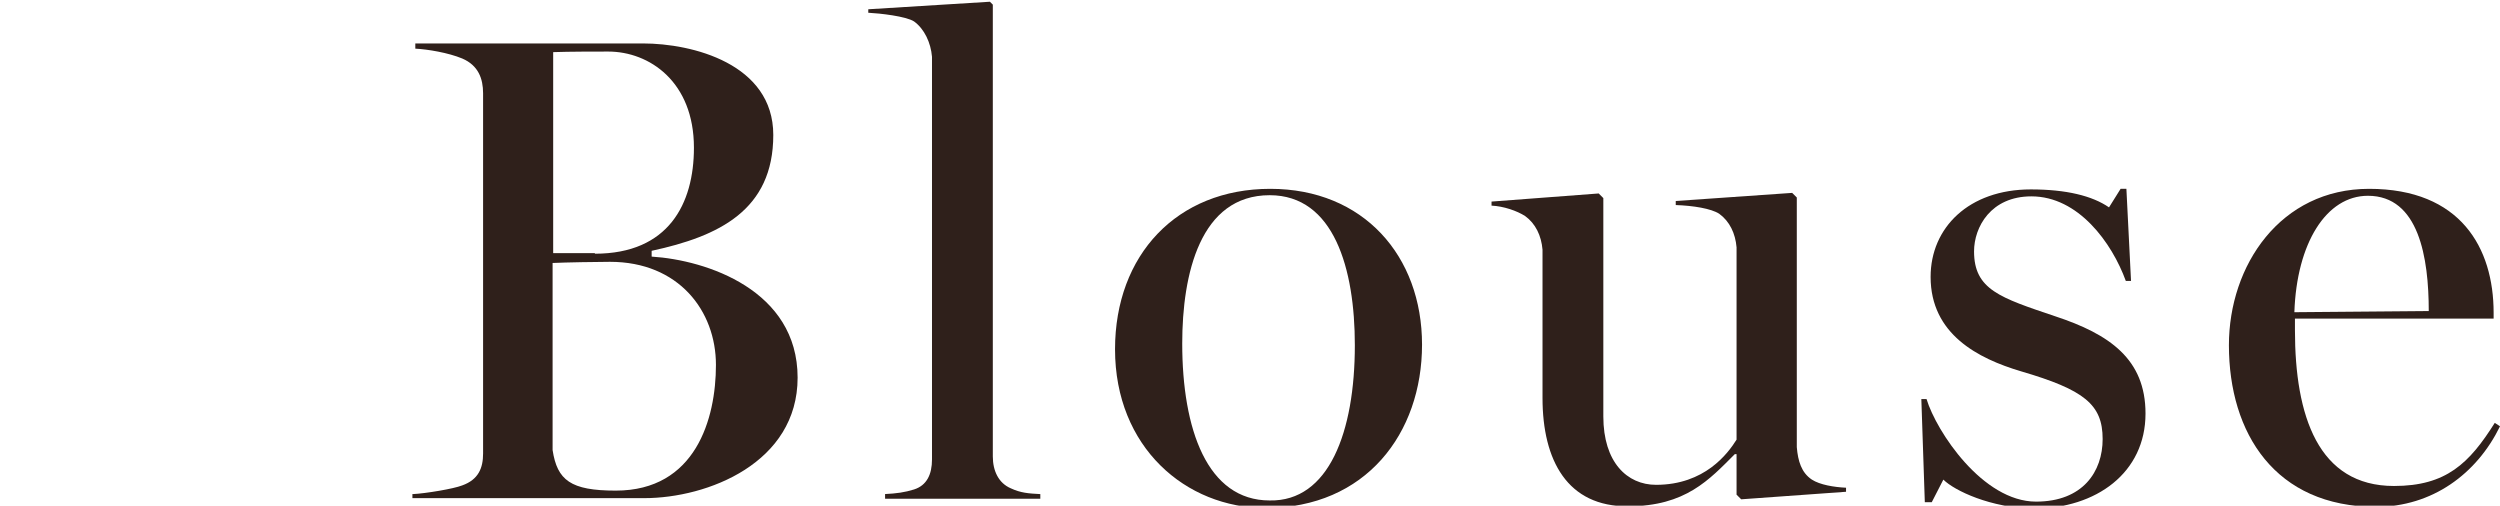 <?xml version="1.0" encoding="utf-8"?>
<!-- Generator: Adobe Illustrator 28.2.0, SVG Export Plug-In . SVG Version: 6.00 Build 0)  -->
<svg version="1.1" id="_レイヤー_2" xmlns="http://www.w3.org/2000/svg" xmlns:xlink="http://www.w3.org/1999/xlink" x="0px"
	 y="0px" viewBox="0 0 431.6 87.3" style="enable-background:new 0 0 431.6 87.3;" xml:space="preserve">
<style type="text/css">
	.st0{fill:none;}
	.st1{fill:#2F201B;}
</style>
<g id="design">
	<rect y="33.5" class="st0" width="431.6" height="25.7"/>
	<path class="st1" d="M911.3,6004.2c2.1-0.1,6.7-0.7,8.4-1.4c2.8-1,3.6-3,3.6-5.6v-62.4c0-2.5-0.7-4.5-3.6-5.8
		c-2.1-0.9-6.2-1.6-8.3-1.7v-0.8h36v0.8c-2.1,0.1-6.3,0.5-8.4,1.2c-2.9,0.9-3.6,3.2-3.6,5.8v59c0,9.4,2.1,10.5,13.7,10.5
		c8.1,0,15.2,0.2,17.9-2.6c3.5-3.6,9.3-14.8,10.5-18.3h1L977,6005h-65.8L911.3,6004.2L911.3,6004.2z"/>
	<path class="st1" d="M989.2,6004.2c2.1-0.1,3.5-0.3,5.1-0.8c2.2-0.7,3.1-2.6,3.1-5.2v-36.3c-0.2-2.4-1.3-4.8-3.1-6.1
		c-1.4-0.9-4.7-1.4-6.8-1.5v-0.7l19.9-1.3l0.5,0.5v44.9c0,2.5,1,4.6,3.1,5.5c1.7,0.8,3.5,0.9,5.4,1v0.8h-27.1v-0.8H989.2z
		 M994.6,5929.8c0-3.9,3.2-7.2,7-7.2c4.3,0,7.2,3.1,7.2,6.8c0,4-3.1,7.5-7.2,7.5C997.9,5936.8,994.6,5933.6,994.6,5929.8z"/>
	<path class="st1" d="M1028.9,6004.2c2.1-0.1,3.5-0.3,5.1-0.8c2.2-0.7,3.1-2.6,3.1-5.2v-36.3c-0.2-2.4-1.3-4.8-3.1-6.1
		c-1.4-0.9-3.6-1.4-5.6-1.5v-0.7l18.7-1.3l0.5,0.5v8.2h0.2c4.4-4.3,8.7-9.4,18.6-9.4c10.7,0,15.6,7.2,15.6,18.2v28.1
		c0,2.5,0.9,4.6,3,5.5c1.6,0.7,3,0.8,5.1,0.9v0.8H1063v-0.8c2.1-0.1,3.8-0.3,5.4-0.8c2.2-0.7,3.1-2.6,3.1-5.2v-29.9
		c0-7.9-4.6-12.3-9.5-12.3c-8.4,0-13.1,4.9-14.4,7.6v34c0,2.5,1,4.6,3.1,5.5c1.7,0.8,3.5,0.9,5.4,1v0.8H1029L1028.9,6004.2
		L1028.9,6004.2z"/>
	<path class="st1" d="M1103,5978.5c0-13.8,8.9-27,24.2-27c15.8,0,21.5,10.2,21.5,21.4v1h-34.3v2c0,14.8,4,26.9,17.1,26.9
		c9,0,13-3.9,17.4-10.9l0.9,0.6c-4,8.2-11.7,13.9-21.4,13.9C1111,6006.4,1103,5993.7,1103,5978.5z M1137.5,5972.5
		c0-9.2-1.7-19.9-10.5-19.9c-7.2,0-12.3,8.2-12.7,20.1L1137.5,5972.5z"/>
	<path class="st1" d="M1162.3,6004.2c2.1-0.1,3.5-0.3,5.1-0.8c2.2-0.7,3.1-2.6,3.1-5.2v-36.3c-0.2-2.4-1.3-4.8-3.1-6.1
		c-1.4-0.9-3.6-1.4-5.6-1.5v-0.7l18.7-1.3l0.5,0.5v8.2h0.2c4.4-4.3,8.7-9.4,18.6-9.4c10.7,0,15.6,7.2,15.6,18.2v28.1
		c0,2.5,0.9,4.6,3,5.5c1.6,0.7,3,0.8,5.1,0.9v0.8h-27.1v-0.8c2.1-0.1,3.8-0.3,5.4-0.8c2.2-0.7,3.1-2.6,3.1-5.2v-29.9
		c0-7.9-4.6-12.3-9.5-12.3c-8.4,0-13.1,4.9-14.4,7.6v34c0,2.5,1,4.6,3.1,5.5c1.7,0.8,3.5,0.9,5.4,1v0.8h-27.1L1162.3,6004.2
		L1162.3,6004.2z"/>
</g>
<g>
	<path class="st1" d="M71.3,85.3c2.1-0.1,7-0.9,8.5-1.5c2.8-1,3.6-3,3.6-5.5V16.1c0-2.5-0.8-4.8-3.6-6c-2.4-1-6-1.6-8.1-1.7V7.5
		h39.3c8.5,0,22.5,3.5,22.5,15.8c0,13-9.4,17.5-21,20v1c9.5,0.6,25.2,5.8,25.2,20.9c0,14.7-15.5,20.8-26.5,20.8h-40V85.3z
		 M102.7,43.8c12.7,0,17.1-8.6,17.1-18.3c0-11.4-7.7-16.6-14.8-16.6c-2,0-6.8,0-9.5,0.1v34.7H102.7z M123.6,63
		c0-9.3-6.4-17.8-18.3-17.8c-2.1,0-7.8,0.1-9.9,0.2v32.3c0.8,5.2,3.1,7,10.9,7C120.1,84.7,123.6,72.3,123.6,63z"/>
	<path class="st1" d="M152.7,85.3c2.1-0.1,3.5-0.3,5.1-0.8c2.2-0.7,3.1-2.6,3.1-5.2V9.8c-0.2-2.4-1.3-4.8-3.1-6.1
		c-1.4-0.9-5.9-1.4-7.9-1.5V1.6l21-1.3l0.5,0.5v78c0,2.5,1,4.6,3.1,5.5c1.7,0.8,3.1,0.9,5.1,1v0.8h-26.8V85.3z"/>
	<path class="st1" d="M192.5,60.3c0-16.3,10.7-27.7,26.8-27.7c16.1,0,26.2,11.6,26.2,26.9c0,15.3-9.7,28.2-27,28.2
		C204.7,87.7,192.5,77.2,192.5,60.3z M233.9,59.6c0-13.2-3.6-25.9-14.7-25.9c-12,0-15.1,13.6-15.1,25.6c0,14.8,4.3,27.1,15.1,27.1
		C229.4,86.6,233.9,74.6,233.9,59.6z"/>
	<path class="st1" d="M266.3,68.7V43.1c-0.2-2.4-1.2-4.5-3-5.8c-1.4-0.9-3.7-1.7-5.8-1.8v-0.7l18.5-1.4l0.8,0.8v37.7
		c0,7.9,4.1,11.8,9.1,11.8c8.4,0,12.4-5.4,13.9-7.8V42.7c-0.2-2.4-1.2-4.5-3-5.8c-1.4-0.9-4.5-1.4-7.5-1.5v-0.7l20.1-1.4l0.8,0.8
		v43.1c0.2,2.4,0.8,4.4,2.6,5.6c1.4,0.9,3.8,1.3,5.9,1.4v0.7l-18.1,1.3l-0.8-0.8v-7h-0.3c-4.4,4.4-8.5,9-18.4,9
		C270.6,87.5,266.3,79.5,266.3,68.7z"/>
	<path class="st1" d="M335.5,82.8l-2,3.9h-1.2l-0.6-17.8h0.9c1.7,5.6,9.7,17.7,18.9,17.7c8.1,0,11.5-5.2,11.5-10.8
		c0-6-3.2-8.5-14.1-11.7c-7.4-2.2-15.6-6.4-15.6-16.3c0-8.5,6.6-15.1,17.3-15.1c6.1,0,10.6,1.1,13.5,3.1l2-3.2h1l0.8,15.9h-0.9
		c-2.4-6.6-8.2-14.6-16.3-14.6c-7,0-9.9,5.3-9.9,9.5c0,6.6,4.5,8,14,11.2c9.4,3.1,15.6,7.4,15.6,16.8c0,10.2-8.5,16.4-19.3,16.4
		C343.7,87.7,337.4,84.7,335.5,82.8z"/>
	<path class="st1" d="M384.8,59.6c0-13.8,8.9-27,24.2-27c15.8,0,21.5,10.2,21.5,21.4v1h-34.3v2c0,14.8,4,26.9,17.1,26.9
		c9,0,13-3.9,17.4-10.9l0.9,0.6c-4,8.2-11.7,13.9-21.4,13.9C392.8,87.5,384.8,74.8,384.8,59.6z M419.3,53.7
		c0-9.2-1.7-19.9-10.5-19.9c-7.2,0-12.3,8.2-12.7,20.1L419.3,53.7z"/>
</g>
</svg>
